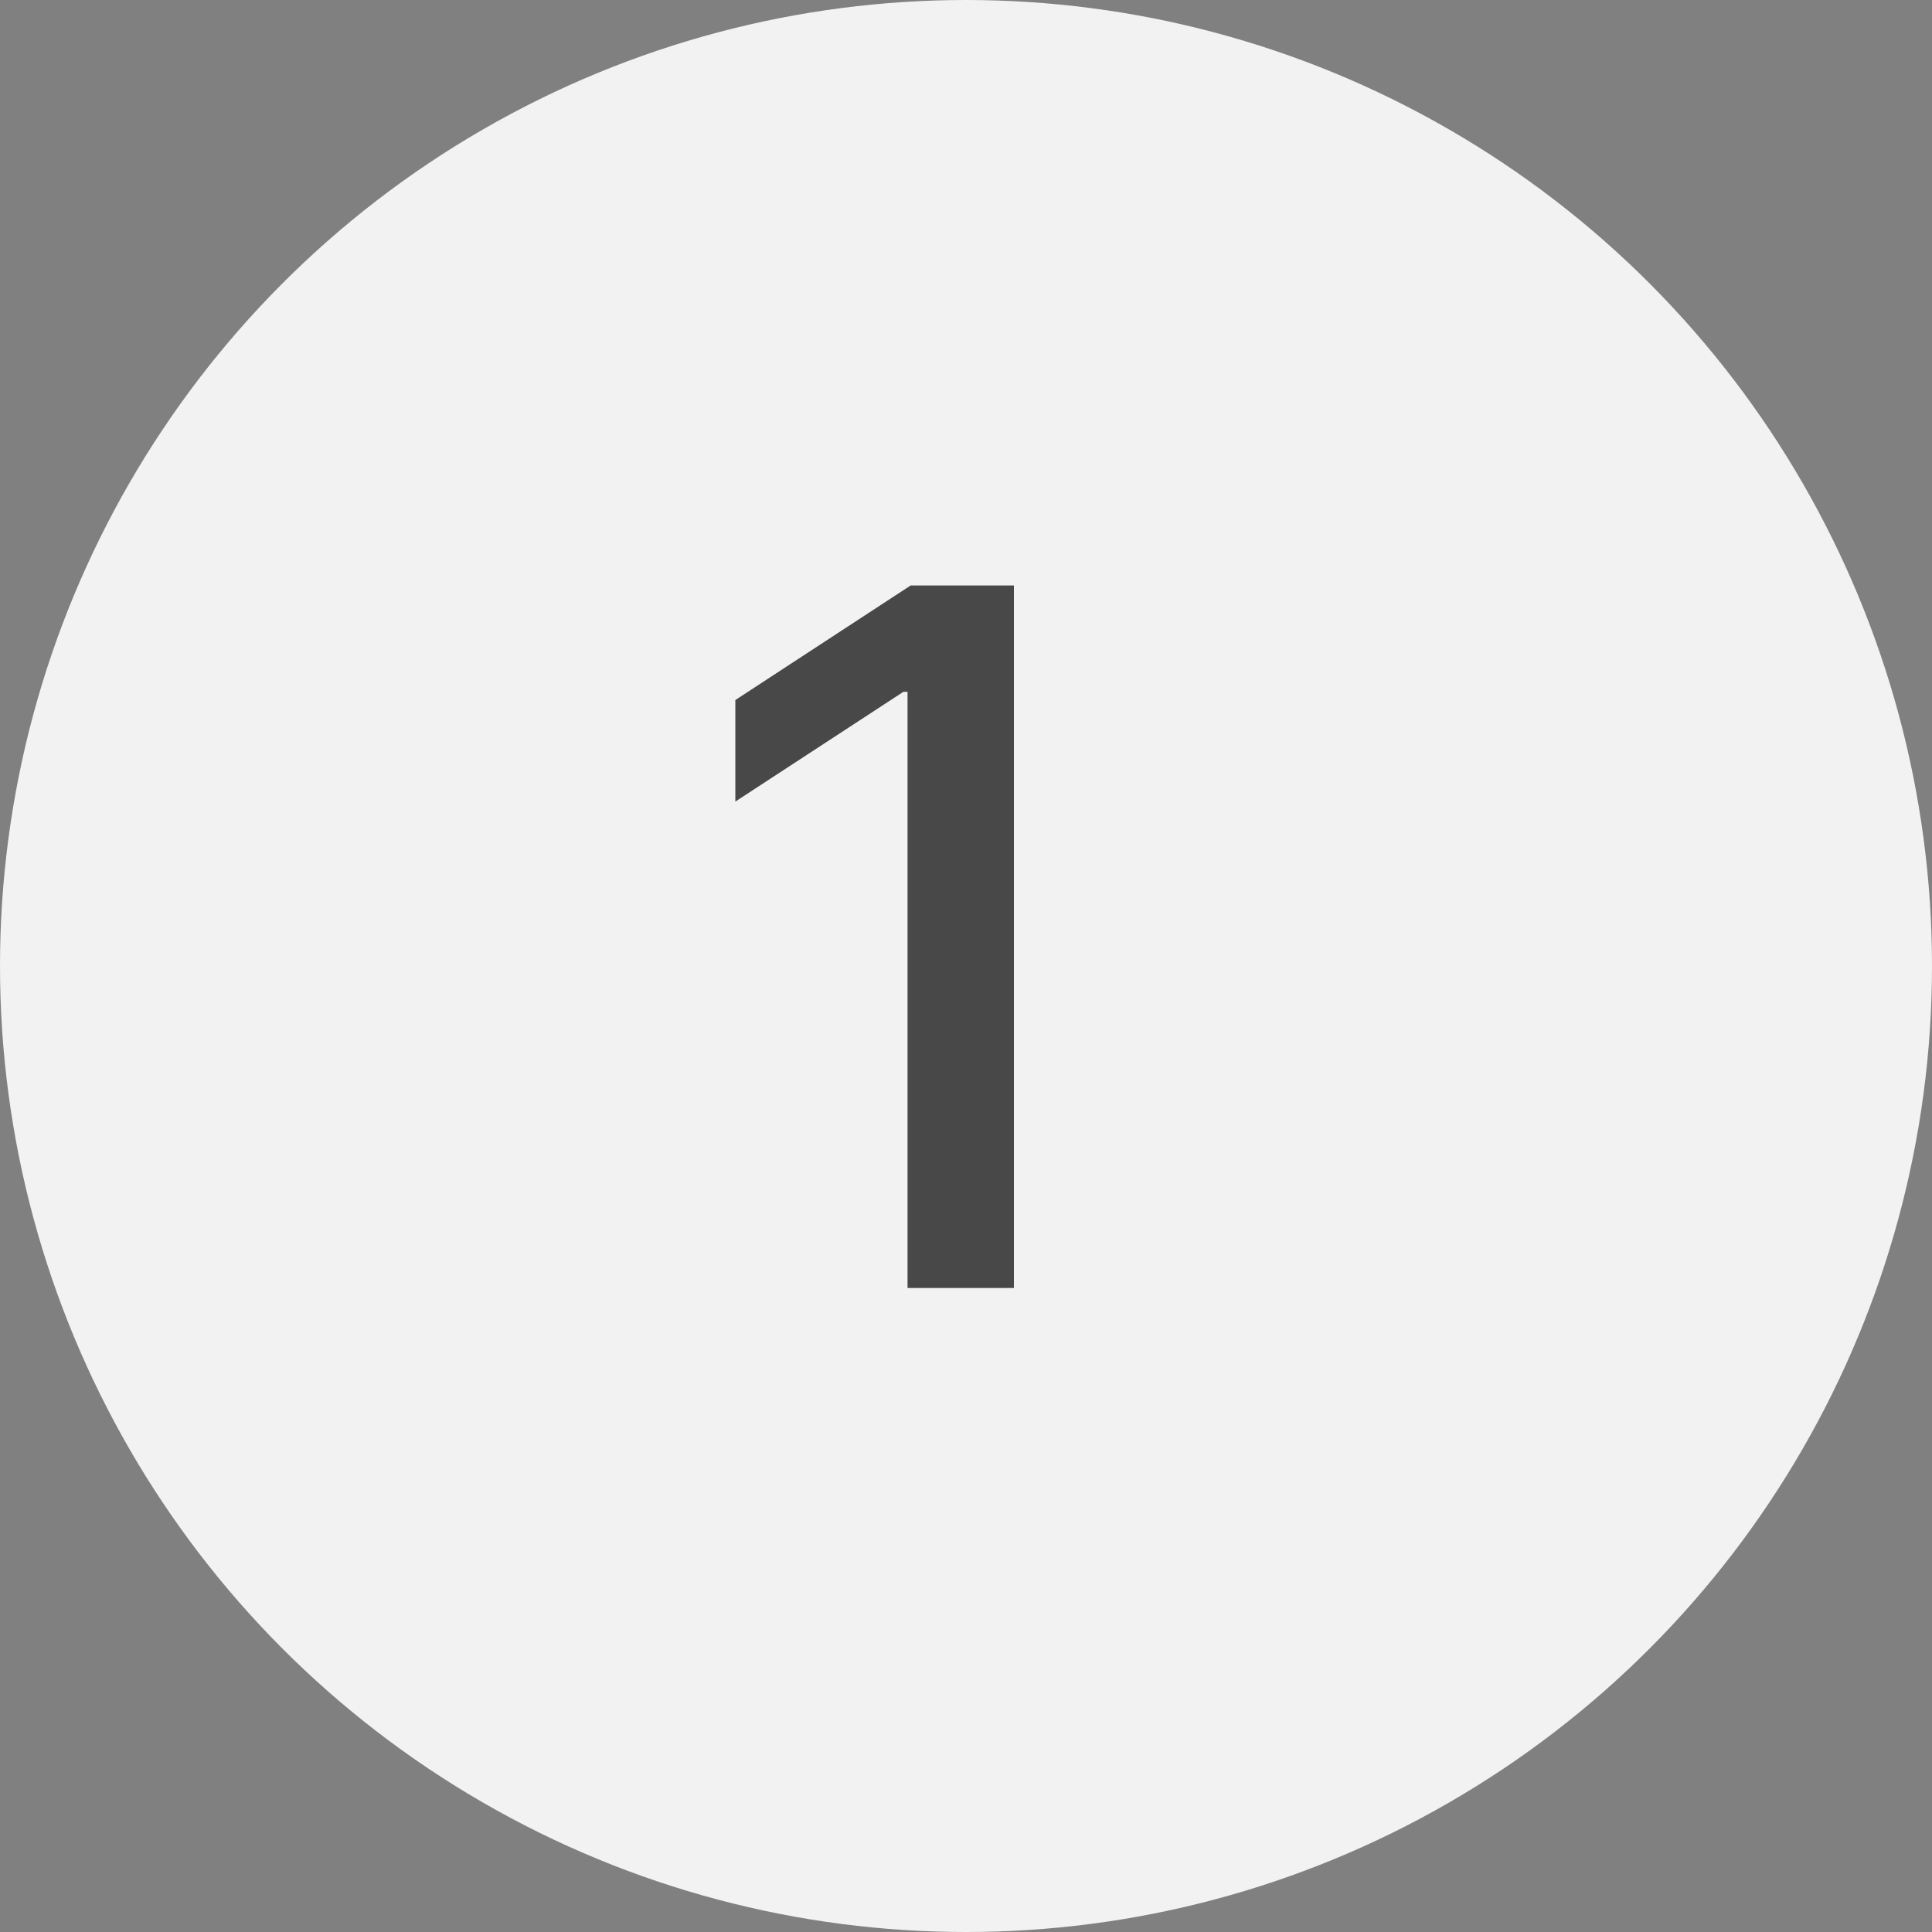 <svg width="54" height="54" viewBox="0 0 54 54" fill="none" xmlns="http://www.w3.org/2000/svg">
<rect x="0" y="0" width="54" height="54" fill="#808080" stroke="none"/>
<circle cx="27" cy="27" r="27" fill="#F2F2F2"/>
<path d="M28.339 16.364V36H25.366V19.336H25.251L20.553 22.404V19.566L25.453 16.364H28.339Z" fill="#484848"/>
</svg>
